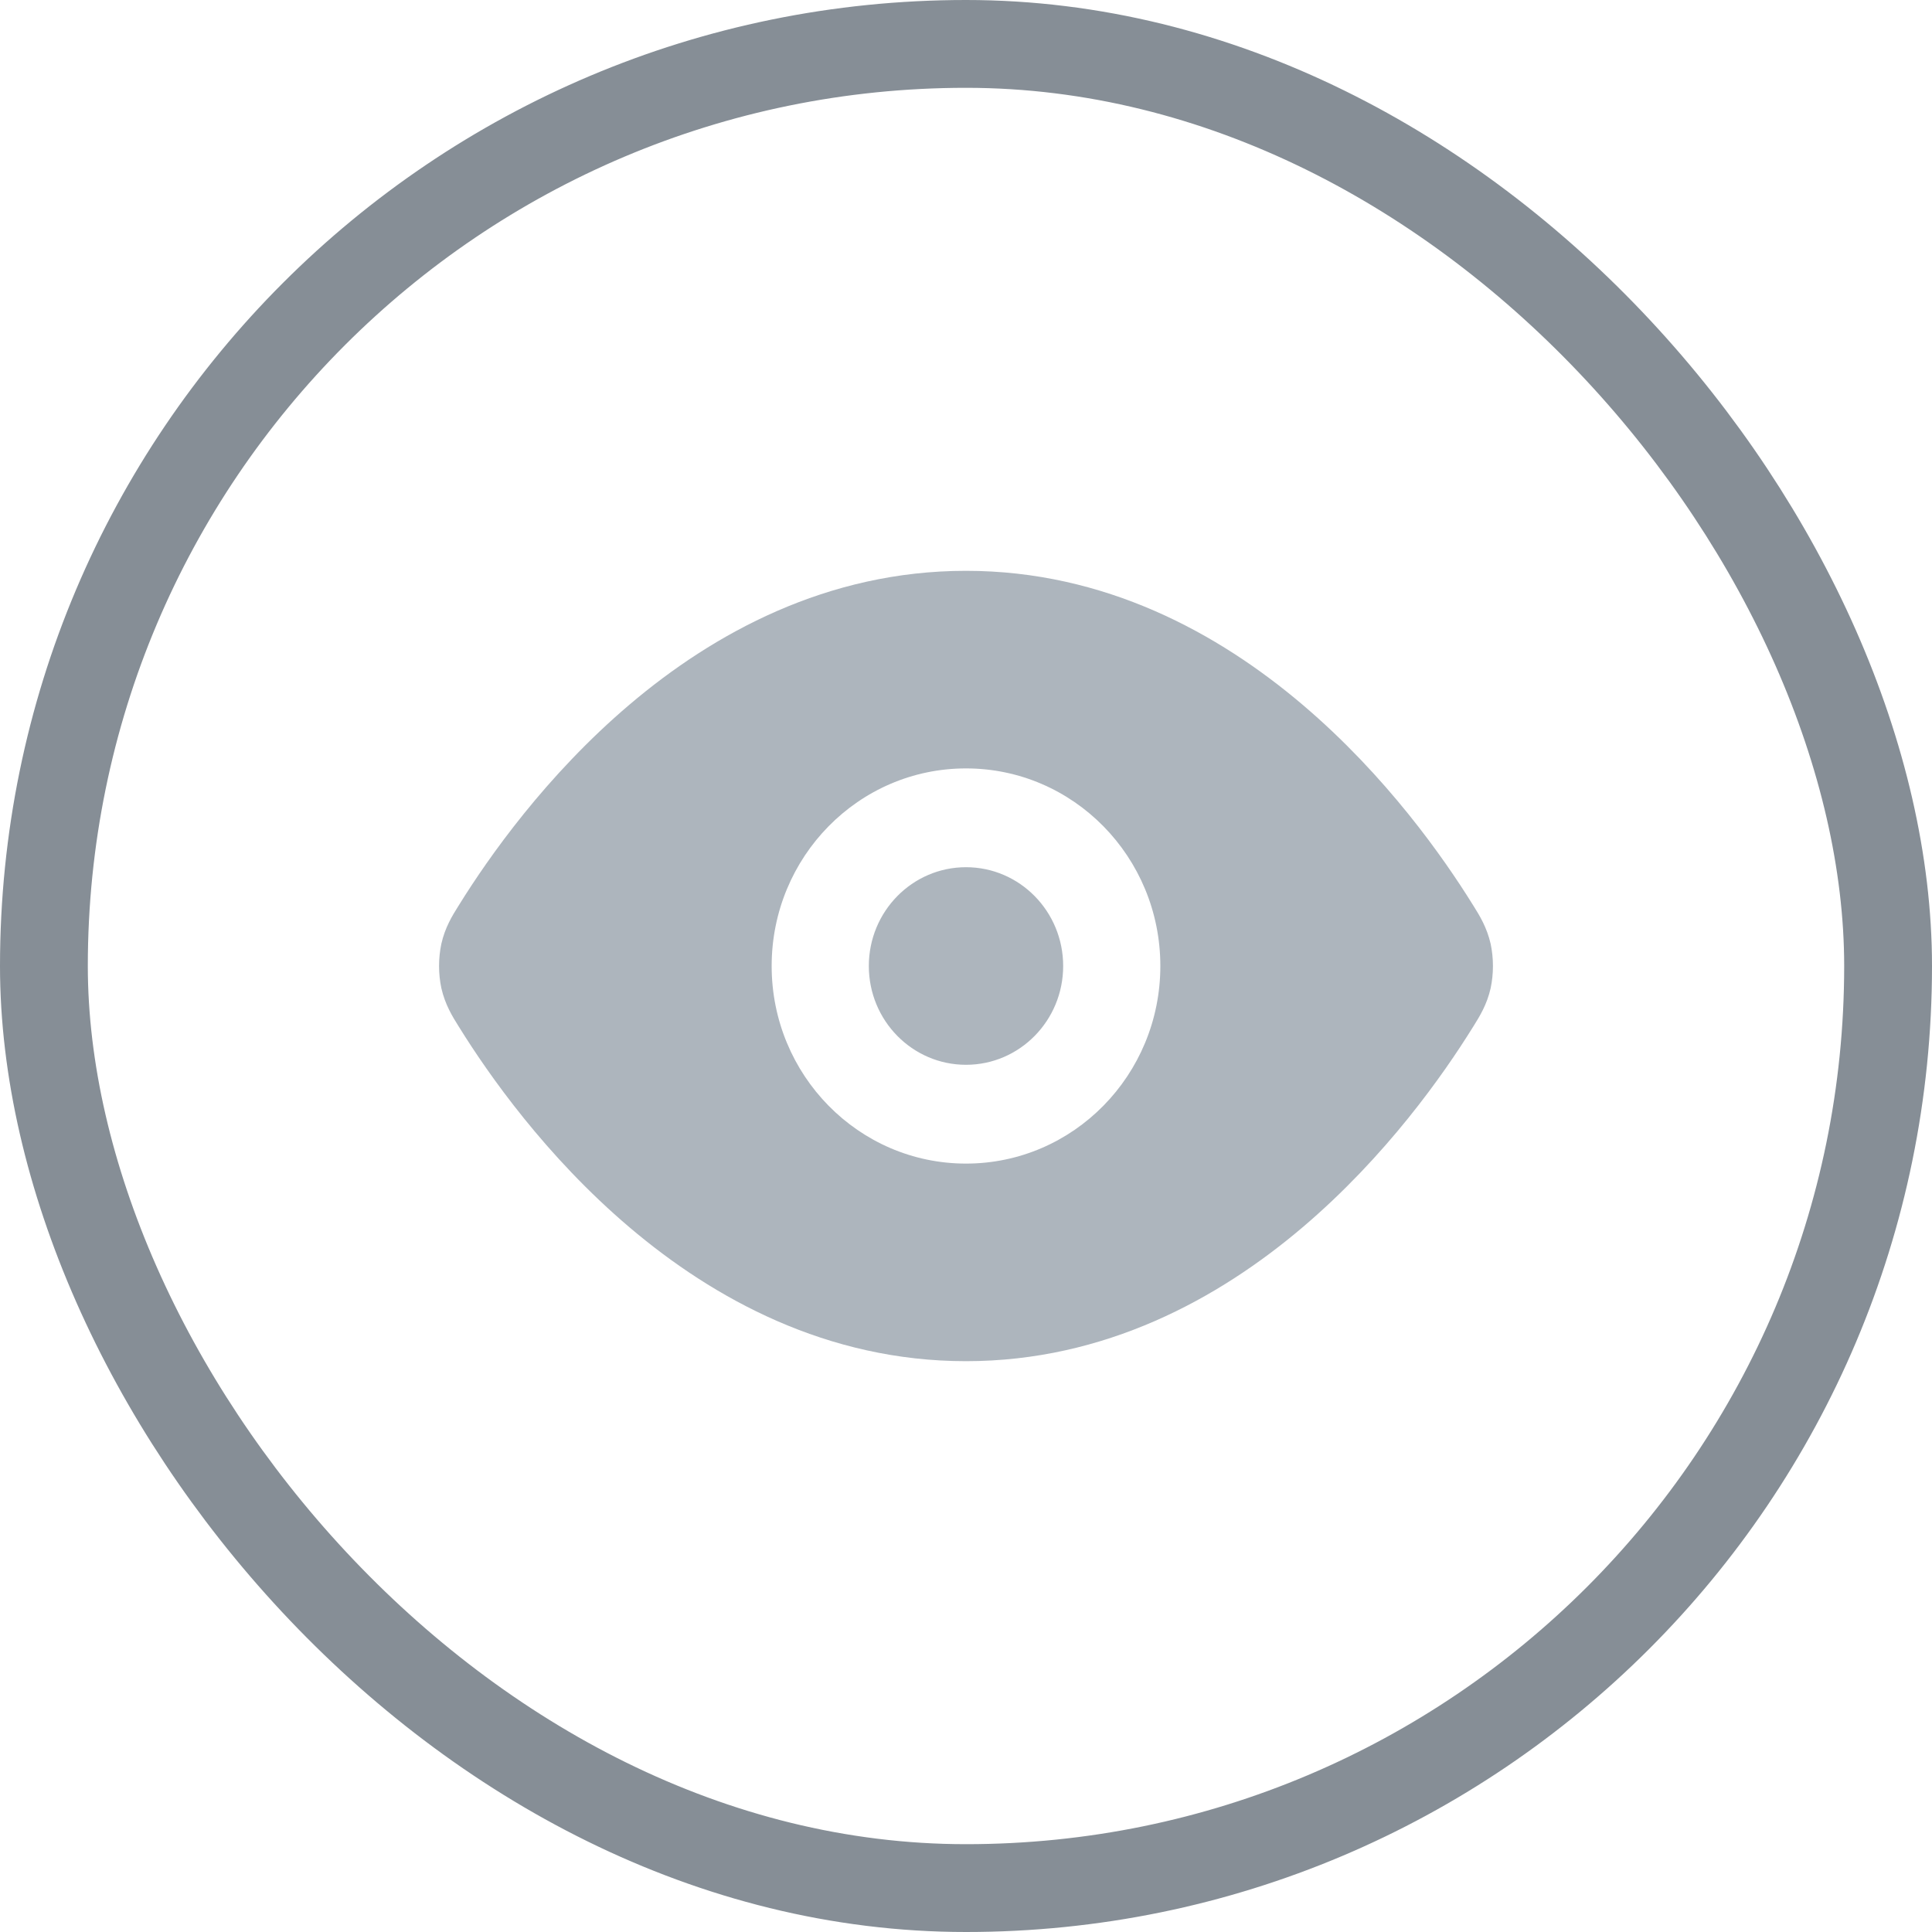<svg width="44" height="44" viewBox="0 0 44 44" fill="none" xmlns="http://www.w3.org/2000/svg">
<rect x="1" y="1" width="42" height="42" rx="21" stroke="#868E96" stroke-width="2"/>
<path d="M22 13C25.167 13 27.748 14.423 29.661 16.046C31.574 17.669 32.881 19.541 33.537 20.597L33.564 20.64C33.694 20.848 33.863 21.119 33.949 21.498C34.018 21.829 34.018 22.172 33.949 22.503C33.864 22.882 33.694 23.152 33.564 23.361L33.537 23.404C32.881 24.46 31.571 26.334 29.661 27.955C27.751 29.576 25.167 31 22 31C18.833 31 16.252 29.577 14.339 27.954C12.426 26.331 11.119 24.459 10.463 23.403L10.436 23.36C10.306 23.152 10.137 22.881 10.051 22.502C9.982 22.171 9.982 21.828 10.051 21.497C10.136 21.118 10.305 20.848 10.436 20.639L10.463 20.596C11.119 19.54 12.429 17.666 14.339 16.045C16.249 14.424 18.833 13 22 13ZM22 17.5C19.555 17.5 17.574 19.515 17.574 22C17.574 24.485 19.555 26.5 22 26.5C24.445 26.5 26.426 24.485 26.426 22C26.426 19.515 24.445 17.5 22 17.5ZM22 19.75C23.222 19.75 24.213 20.757 24.213 22C24.213 23.243 23.222 24.25 22 24.25C20.778 24.25 19.787 23.243 19.787 22C19.787 20.757 20.778 19.75 22 19.75Z" fill="#ADB5BD"/>
</svg>
